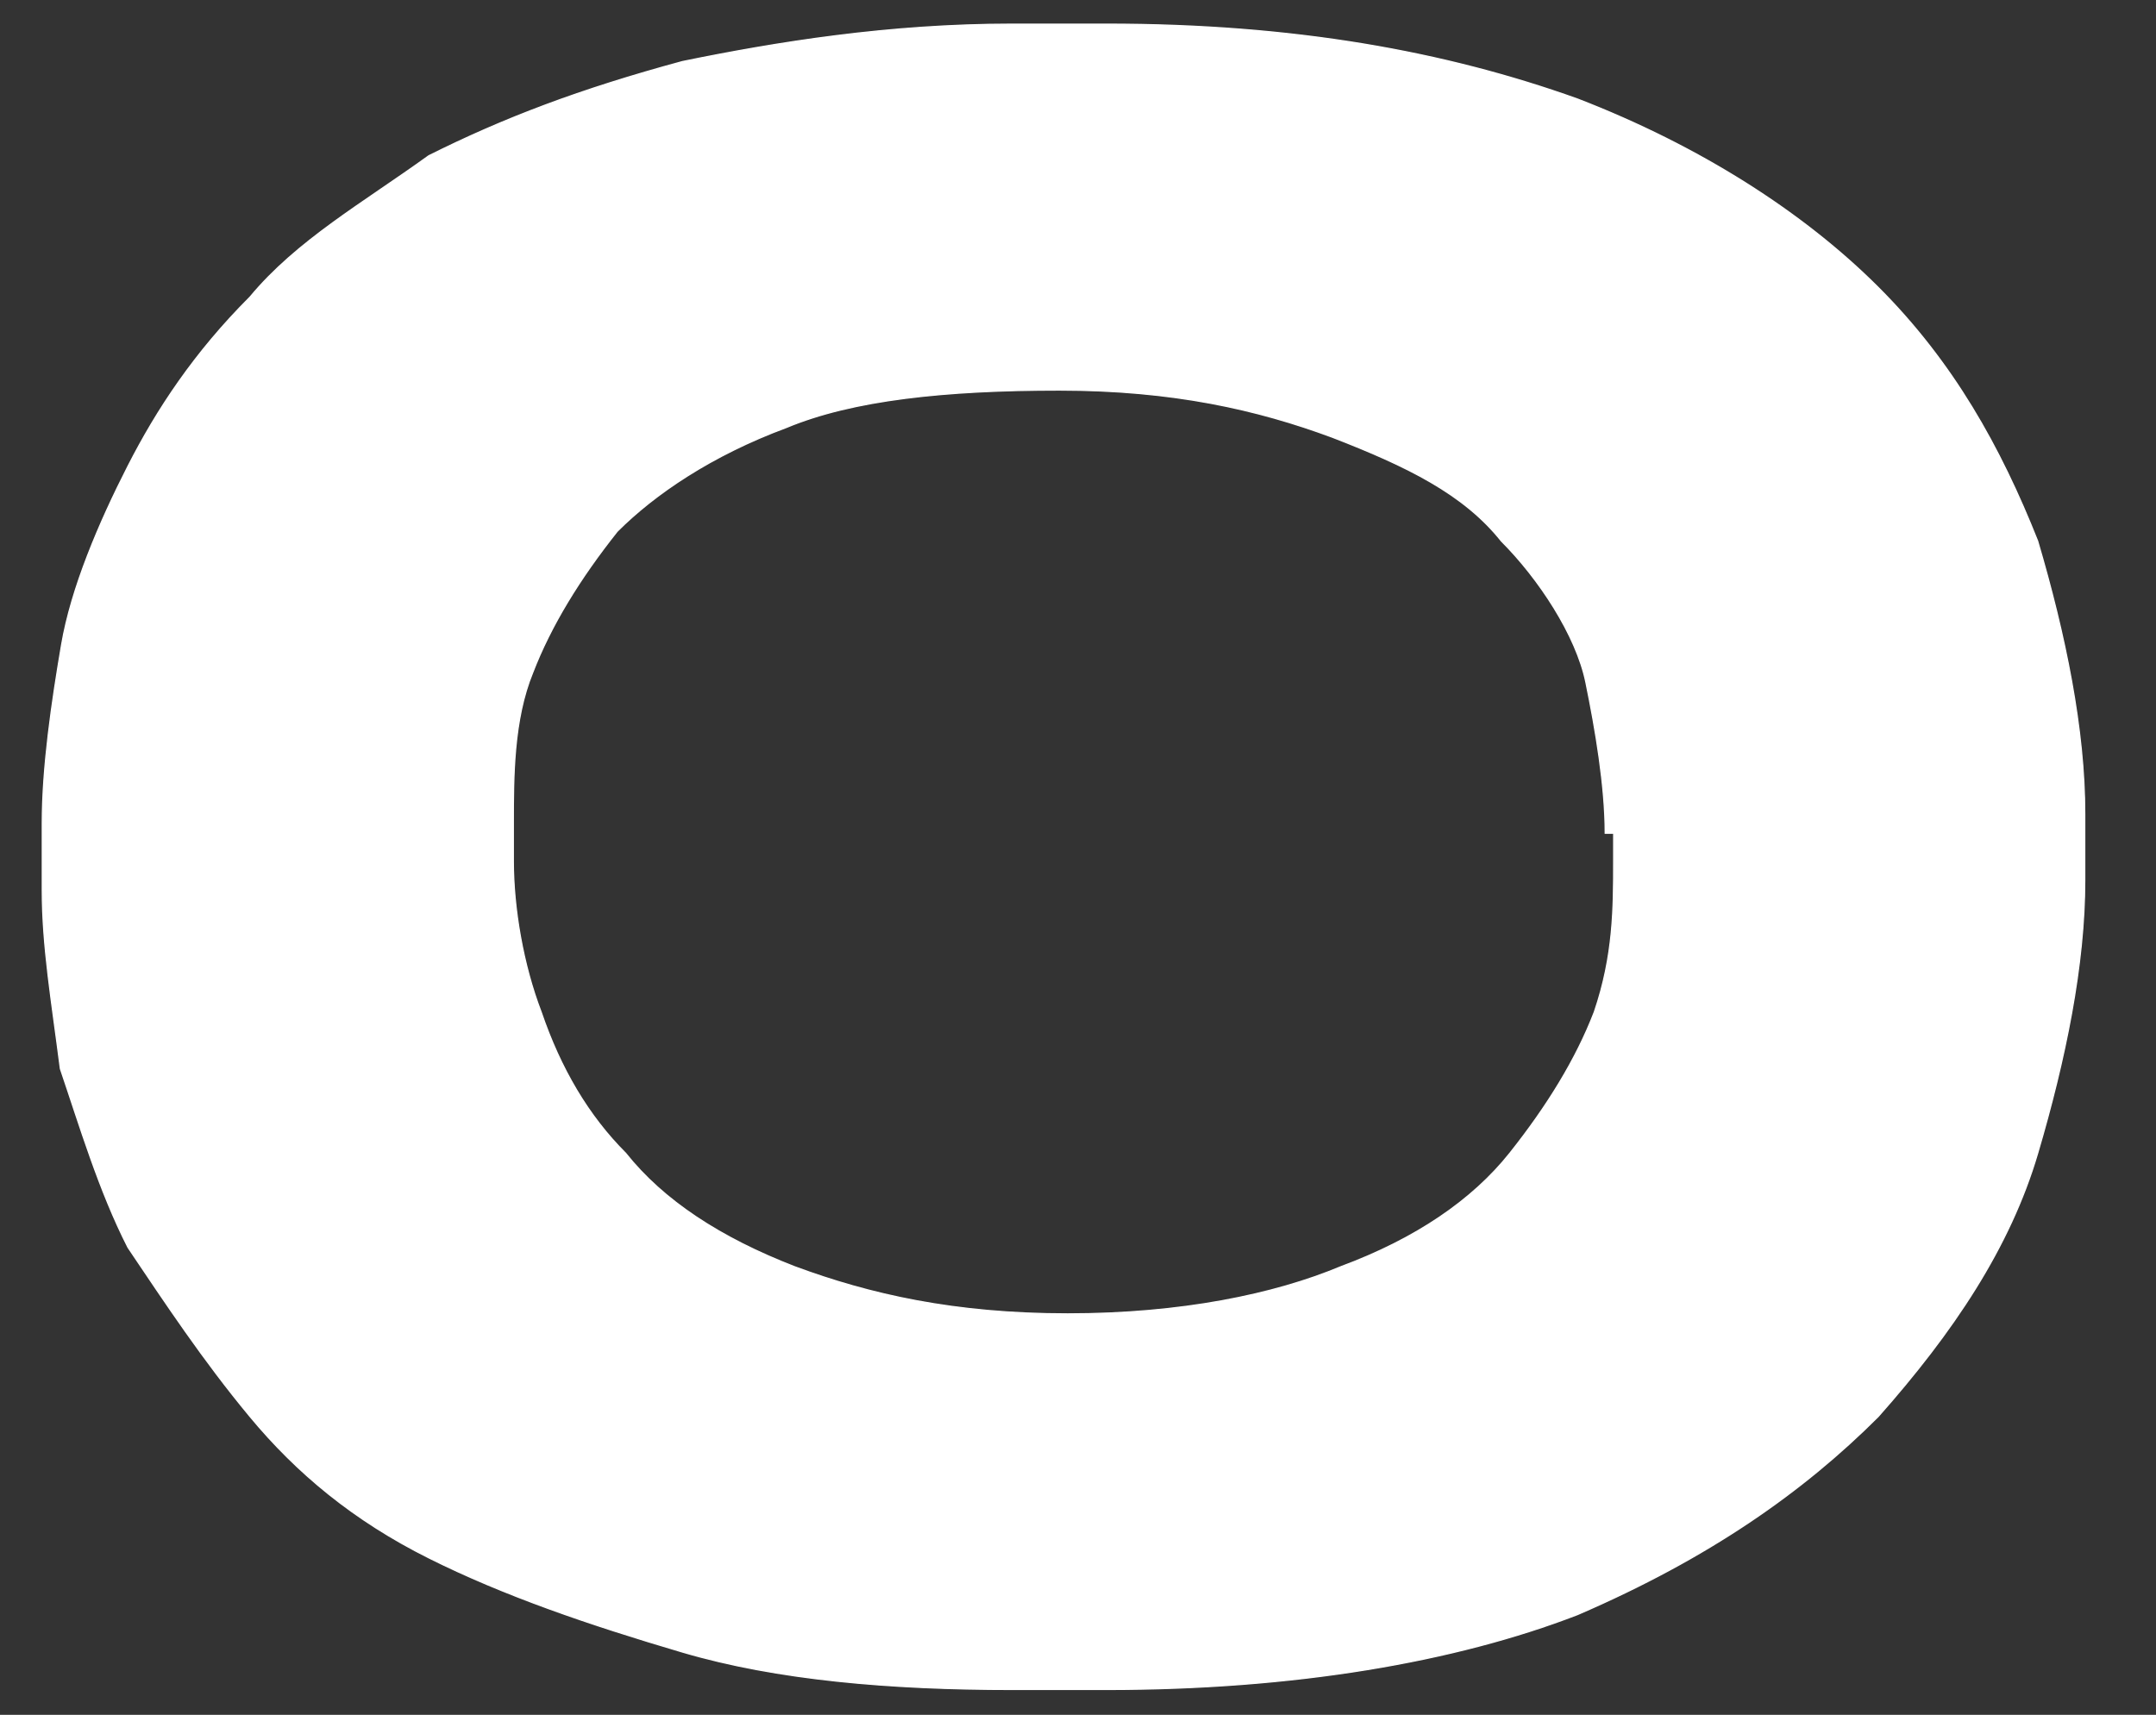 <?xml version="1.0" encoding="UTF-8"?> <!-- Generator: Adobe Illustrator 22.0.1, SVG Export Plug-In . SVG Version: 6.00 Build 0) --> <svg xmlns="http://www.w3.org/2000/svg" xmlns:xlink="http://www.w3.org/1999/xlink" id="Слой_1" x="0px" y="0px" viewBox="0 0 178.5 142" style="enable-background:new 0 0 178.5 142;" xml:space="preserve"><rect x="0" y="0" width="178.5" height="142" fill="#333333" stroke="none"/> <style type="text/css"> .st0{fill:#FFFFFF;stroke:#FFFFFF;stroke-width:0.1;stroke-miterlimit:10;} </style> <path class="st0" d="M91.6,2c15.6,0,28.1,2.3,39,6.2c10.1,3.9,18.7,9.4,24.9,15.6c6.2,6.2,10.1,13.2,13.2,21 c2.3,7.8,3.9,15.6,3.9,22.6v5.5c0,7-1.6,14.8-3.9,22.6s-7,14.8-13.2,21.8c-6.2,6.2-14,11.7-24.9,16.4c-10.1,3.9-23.4,6.2-39,6.2 h-7.8c-10.1,0-19.5-0.8-27.3-3.1c-7.8-2.3-14.8-4.7-21-7.8c-6.2-3.1-10.9-7-14.8-11.7c-3.9-4.7-7-9.4-10.1-14 C8.2,98.6,6.6,93.2,5,88.5C4.3,83,3.5,78.4,3.5,73.7v-5.5c0-4.7,0.8-10.1,1.6-14.8c0.8-4.7,3.1-10.1,5.5-14.8s5.5-9.4,10.1-14 c3.9-4.7,9.4-7.8,14.8-11.7c6.2-3.1,12.5-5.5,21-7.8C64.3,3.5,73.6,2,83.8,2C83.8,2,91.6,2,91.6,2z M132.9,69 c0-3.9-0.8-8.6-1.6-12.5c-0.8-3.9-3.9-8.6-7-11.7c-3.1-3.9-7.8-6.2-14-8.6c-6.2-2.3-13.2-3.9-22.6-3.9s-17.1,0.8-22.6,3.1 c-6.2,2.3-10.9,5.5-14,8.6c-3.1,3.9-5.5,7.8-7,11.7c-1.6,3.9-1.6,8.6-1.6,12.5v3.1c0,3.9,0.8,8.6,2.3,12.5c1.6,4.7,3.9,8.6,7,11.7 c3.1,3.9,7.8,7,14,9.4c6.2,2.3,13.2,3.9,22.6,3.9s17.1-1.6,22.6-3.9c6.2-2.3,10.9-5.5,14-9.4c3.1-3.9,5.5-7.8,7-11.7 c1.6-4.7,1.6-8.6,1.6-12.5V69H132.9z"></path> </svg> 